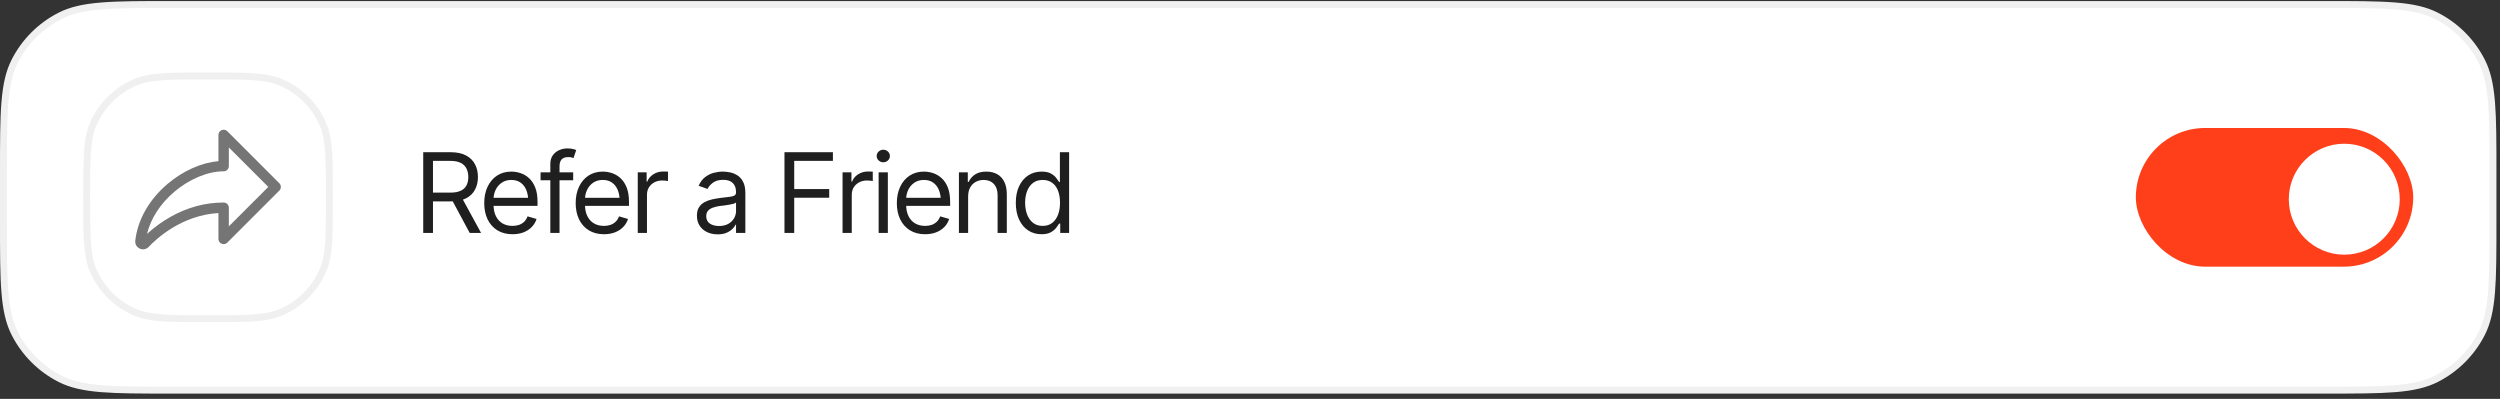 <svg width="351" height="56" viewBox="0 0 351 56" fill="none" xmlns="http://www.w3.org/2000/svg">
<rect x="0" y="0" width="351" height="56" fill="#333333" stroke="none"/>
<path d="M0.487 24.224C0.487 20.002 0.487 16.865 0.69 14.38C0.893 11.9 1.295 10.113 2.074 8.584C3.47 5.844 5.698 3.616 8.438 2.22C9.967 1.441 11.754 1.039 14.233 0.837C16.718 0.634 19.855 0.633 24.077 0.633H326.423C330.645 0.633 333.782 0.634 336.267 0.837C338.746 1.039 340.533 1.441 342.062 2.22C344.802 3.616 347.03 5.844 348.426 8.584C349.205 10.113 349.607 11.9 349.81 14.38C350.013 16.865 350.013 20.002 350.013 24.224V31.184C350.013 35.406 350.013 38.543 349.81 41.028C349.607 43.507 349.205 45.294 348.426 46.823C347.03 49.563 344.802 51.791 342.062 53.187C340.533 53.966 338.746 54.368 336.267 54.571C333.782 54.774 330.645 54.774 326.423 54.774H24.077C19.855 54.774 16.718 54.774 14.233 54.571C11.754 54.368 9.967 53.966 8.438 53.187C5.698 51.791 3.47 49.563 2.074 46.823C1.295 45.294 0.893 43.507 0.69 41.028C0.487 38.543 0.487 35.406 0.487 31.184V24.224Z" fill="white"/>
<path d="M0.487 24.224C0.487 20.002 0.487 16.865 0.69 14.38C0.893 11.9 1.295 10.113 2.074 8.584C3.47 5.844 5.698 3.616 8.438 2.22C9.967 1.441 11.754 1.039 14.233 0.837C16.718 0.634 19.855 0.633 24.077 0.633H326.423C330.645 0.633 333.782 0.634 336.267 0.837C338.746 1.039 340.533 1.441 342.062 2.22C344.802 3.616 347.03 5.844 348.426 8.584C349.205 10.113 349.607 11.9 349.81 14.38C350.013 16.865 350.013 20.002 350.013 24.224V31.184C350.013 35.406 350.013 38.543 349.81 41.028C349.607 43.507 349.205 45.294 348.426 46.823C347.03 49.563 344.802 51.791 342.062 53.187C340.533 53.966 338.746 54.368 336.267 54.571C333.782 54.774 330.645 54.774 326.423 54.774H24.077C19.855 54.774 16.718 54.774 14.233 54.571C11.754 54.368 9.967 53.966 8.438 53.187C5.698 51.791 3.47 49.563 2.074 46.823C1.295 45.294 0.893 43.507 0.69 41.028C0.487 38.543 0.487 35.406 0.487 31.184V24.224Z" stroke="#F0F0F0" stroke-width="0.974"/>
<path d="M12.17 27.704C12.17 24.975 12.17 22.953 12.28 21.344C12.39 19.74 12.606 18.582 13.022 17.577C14.159 14.834 16.338 12.654 19.082 11.518C20.086 11.102 21.244 10.885 22.849 10.776C24.458 10.666 26.48 10.665 29.208 10.665C31.937 10.665 33.959 10.666 35.568 10.776C37.172 10.885 38.33 11.102 39.335 11.518C42.078 12.654 44.258 14.834 45.394 17.577C45.81 18.582 46.027 19.74 46.136 21.344C46.246 22.953 46.246 24.975 46.246 27.704C46.246 30.432 46.246 32.454 46.136 34.063C46.027 35.668 45.81 36.826 45.394 37.83C44.258 40.574 42.078 42.753 39.335 43.89C38.33 44.306 37.172 44.522 35.568 44.632C33.959 44.742 31.937 44.742 29.208 44.742C26.48 44.742 24.458 44.742 22.849 44.632C21.244 44.522 20.086 44.306 19.082 43.89C16.338 42.753 14.159 40.574 13.022 37.83C12.606 36.826 12.39 35.668 12.28 34.063C12.17 32.454 12.17 30.432 12.17 27.704Z" fill="white"/>
<path d="M12.17 27.704C12.17 24.975 12.17 22.953 12.28 21.344C12.39 19.74 12.606 18.582 13.022 17.577C14.159 14.834 16.338 12.654 19.082 11.518C20.086 11.102 21.244 10.885 22.849 10.776C24.458 10.666 26.48 10.665 29.208 10.665C31.937 10.665 33.959 10.666 35.568 10.776C37.172 10.885 38.33 11.102 39.335 11.518C42.078 12.654 44.258 14.834 45.394 17.577C45.81 18.582 46.027 19.74 46.136 21.344C46.246 22.953 46.246 24.975 46.246 27.704C46.246 30.432 46.246 32.454 46.136 34.063C46.027 35.668 45.81 36.826 45.394 37.83C44.258 40.574 42.078 42.753 39.335 43.89C38.33 44.306 37.172 44.522 35.568 44.632C33.959 44.742 31.937 44.742 29.208 44.742C26.48 44.742 24.458 44.742 22.849 44.632C21.244 44.522 20.086 44.306 19.082 43.89C16.338 42.753 14.159 40.574 13.022 37.83C12.606 36.826 12.39 35.668 12.28 34.063C12.17 32.454 12.17 30.432 12.17 27.704Z" stroke="#F0F0F0" stroke-width="0.974"/>
<path d="M39.218 25.727L31.916 18.425C31.813 18.323 31.683 18.253 31.542 18.225C31.4 18.197 31.253 18.211 31.12 18.267C30.986 18.322 30.872 18.415 30.792 18.535C30.712 18.655 30.669 18.797 30.669 18.941V22.624C28.301 22.827 25.686 23.986 23.535 25.811C20.944 28.008 19.331 30.841 18.993 33.785C18.966 34.014 19.013 34.246 19.125 34.447C19.238 34.648 19.411 34.808 19.62 34.905C19.829 35.002 20.064 35.03 20.29 34.986C20.516 34.942 20.723 34.828 20.88 34.66C21.884 33.591 25.457 30.211 30.669 29.913V33.545C30.669 33.69 30.712 33.831 30.792 33.951C30.872 34.071 30.986 34.164 31.12 34.22C31.253 34.275 31.4 34.289 31.542 34.261C31.683 34.233 31.813 34.163 31.916 34.061L39.218 26.759C39.354 26.622 39.431 26.436 39.431 26.243C39.431 26.05 39.354 25.864 39.218 25.727ZM32.129 31.783V29.164C32.129 28.97 32.052 28.785 31.915 28.648C31.778 28.511 31.593 28.434 31.399 28.434C28.836 28.434 26.339 29.103 23.979 30.424C22.777 31.099 21.657 31.912 20.641 32.844C21.17 30.668 22.505 28.599 24.479 26.924C26.599 25.127 29.185 24.052 31.399 24.052C31.593 24.052 31.778 23.976 31.915 23.839C32.052 23.702 32.129 23.516 32.129 23.322V20.704L37.669 26.243L32.129 31.783Z" fill="#757575"/>
<path d="M59.421 32.704V21.37H63.254C64.142 21.37 64.867 21.522 65.43 21.827C65.998 22.126 66.419 22.539 66.692 23.066C66.966 23.589 67.103 24.184 67.103 24.854C67.103 25.518 66.966 26.109 66.692 26.626C66.424 27.143 66.005 27.549 65.437 27.843C64.874 28.132 64.152 28.277 63.27 28.277H60.181V27.044H63.224C63.833 27.044 64.322 26.956 64.692 26.778C65.062 26.601 65.331 26.35 65.498 26.025C65.666 25.696 65.749 25.305 65.749 24.854C65.749 24.398 65.663 23.999 65.491 23.66C65.323 23.32 65.055 23.056 64.684 22.869C64.314 22.681 63.822 22.587 63.209 22.587H60.79V32.704H59.421ZM65.947 32.704L63.209 27.607H64.76L67.544 32.704H65.947ZM71.956 32.886C71.14 32.886 70.432 32.704 69.834 32.339C69.241 31.973 68.784 31.464 68.465 30.81C68.145 30.15 67.986 29.387 67.986 28.52C67.986 27.648 68.143 26.88 68.457 26.215C68.772 25.551 69.213 25.031 69.781 24.656C70.354 24.281 71.023 24.093 71.789 24.093C72.23 24.093 72.668 24.167 73.105 24.314C73.541 24.461 73.936 24.699 74.291 25.029C74.651 25.358 74.938 25.794 75.151 26.337C75.364 26.88 75.47 27.547 75.47 28.338V28.9H68.913V27.775H74.763L74.162 28.201C74.162 27.633 74.073 27.128 73.896 26.687C73.718 26.246 73.452 25.898 73.097 25.645C72.747 25.391 72.311 25.265 71.789 25.265C71.266 25.265 70.818 25.394 70.442 25.652C70.072 25.906 69.788 26.238 69.591 26.649C69.393 27.06 69.294 27.501 69.294 27.973V28.718C69.294 29.362 69.405 29.907 69.629 30.353C69.852 30.799 70.163 31.139 70.564 31.372C70.965 31.601 71.429 31.715 71.956 31.715C72.296 31.715 72.605 31.667 72.884 31.57C73.163 31.469 73.404 31.319 73.607 31.122C73.809 30.919 73.964 30.67 74.071 30.376L75.333 30.741C75.201 31.167 74.978 31.542 74.664 31.867C74.355 32.186 73.969 32.437 73.508 32.62C73.046 32.797 72.529 32.886 71.956 32.886ZM80.475 24.2V25.31H75.896V24.2H80.475ZM77.265 32.704V23.028C77.265 22.541 77.379 22.136 77.608 21.811C77.841 21.487 78.14 21.243 78.505 21.081C78.87 20.919 79.253 20.838 79.654 20.838C79.978 20.838 80.242 20.866 80.445 20.921C80.653 20.972 80.805 21.02 80.901 21.066L80.521 22.192C80.455 22.166 80.364 22.138 80.247 22.108C80.135 22.073 79.983 22.055 79.791 22.055C79.359 22.055 79.045 22.166 78.847 22.389C78.655 22.608 78.558 22.927 78.558 23.348V32.704H77.265ZM84.796 32.886C83.979 32.886 83.272 32.704 82.673 32.339C82.08 31.973 81.624 31.464 81.304 30.81C80.985 30.15 80.825 29.387 80.825 28.52C80.825 27.648 80.982 26.88 81.297 26.215C81.611 25.551 82.052 25.031 82.62 24.656C83.193 24.281 83.862 24.093 84.628 24.093C85.069 24.093 85.508 24.167 85.944 24.314C86.38 24.461 86.776 24.699 87.131 25.029C87.491 25.358 87.777 25.794 87.99 26.337C88.203 26.88 88.31 27.547 88.31 28.338V28.9H81.753V27.775H87.602L87.001 28.201C87.001 27.633 86.913 27.128 86.735 26.687C86.558 26.246 86.291 25.898 85.936 25.645C85.587 25.391 85.15 25.265 84.628 25.265C84.106 25.265 83.657 25.394 83.282 25.652C82.912 25.906 82.628 26.238 82.43 26.649C82.232 27.06 82.133 27.501 82.133 27.973V28.718C82.133 29.362 82.245 29.907 82.468 30.353C82.691 30.799 83.003 31.139 83.404 31.372C83.804 31.601 84.268 31.715 84.796 31.715C85.135 31.715 85.445 31.667 85.724 31.57C86.002 31.469 86.243 31.319 86.446 31.122C86.649 30.919 86.804 30.67 86.91 30.376L88.173 30.741C88.041 31.167 87.818 31.542 87.503 31.867C87.194 32.186 86.809 32.437 86.347 32.62C85.886 32.797 85.368 32.886 84.796 32.886ZM89.542 32.704V24.2H90.789V25.493H90.881C91.038 25.072 91.319 24.732 91.725 24.474C92.136 24.21 92.595 24.078 93.102 24.078C93.198 24.078 93.317 24.081 93.459 24.086C93.601 24.086 93.71 24.088 93.786 24.093V25.417C93.741 25.407 93.639 25.391 93.482 25.371C93.325 25.351 93.157 25.341 92.98 25.341C92.569 25.341 92.202 25.427 91.877 25.599C91.552 25.772 91.296 26.008 91.109 26.307C90.926 26.606 90.835 26.948 90.835 27.334V32.704H89.542ZM100.754 32.901C100.216 32.901 99.727 32.8 99.286 32.597C98.844 32.389 98.495 32.09 98.236 31.7C97.977 31.309 97.848 30.837 97.848 30.285C97.848 29.798 97.944 29.405 98.137 29.106C98.33 28.802 98.586 28.563 98.905 28.391C99.23 28.213 99.585 28.081 99.97 27.995C100.361 27.909 100.754 27.841 101.149 27.79C101.666 27.724 102.085 27.673 102.404 27.638C102.729 27.602 102.965 27.541 103.112 27.455C103.264 27.369 103.34 27.222 103.34 27.014V26.968C103.34 26.426 103.19 26.005 102.891 25.706C102.597 25.401 102.148 25.249 101.545 25.249C100.926 25.249 100.439 25.386 100.084 25.66C99.729 25.929 99.481 26.218 99.339 26.527L98.091 26.086C98.314 25.569 98.611 25.166 98.981 24.877C99.357 24.588 99.762 24.385 100.198 24.268C100.64 24.152 101.073 24.093 101.499 24.093C101.773 24.093 102.087 24.126 102.442 24.192C102.797 24.253 103.142 24.385 103.477 24.588C103.816 24.785 104.095 25.087 104.313 25.493C104.537 25.893 104.648 26.431 104.648 27.105V32.704H103.34V31.547H103.279C103.193 31.73 103.046 31.928 102.838 32.141C102.63 32.349 102.353 32.529 102.009 32.681C101.669 32.828 101.251 32.901 100.754 32.901ZM100.951 31.73C101.469 31.73 101.905 31.629 102.26 31.426C102.615 31.223 102.883 30.962 103.066 30.642C103.248 30.318 103.34 29.98 103.34 29.631V28.429C103.284 28.495 103.162 28.556 102.975 28.611C102.792 28.662 102.579 28.708 102.336 28.748C102.097 28.789 101.864 28.824 101.636 28.855C101.408 28.88 101.225 28.9 101.088 28.916C100.749 28.961 100.432 29.035 100.138 29.136C99.843 29.233 99.605 29.377 99.422 29.57C99.245 29.762 99.156 30.026 99.156 30.361C99.156 30.812 99.324 31.154 99.658 31.388C99.998 31.616 100.429 31.73 100.951 31.73ZM110.14 32.704V21.37H116.94V22.587H111.509V26.543H116.423V27.759H111.509V32.704H110.14ZM118.294 32.704V24.2H119.541V25.493H119.633C119.79 25.072 120.071 24.732 120.477 24.474C120.888 24.21 121.347 24.078 121.854 24.078C121.95 24.078 122.069 24.081 122.211 24.086C122.353 24.086 122.462 24.088 122.538 24.093V25.417C122.493 25.407 122.391 25.391 122.234 25.371C122.077 25.351 121.909 25.341 121.732 25.341C121.321 25.341 120.954 25.427 120.629 25.599C120.304 25.772 120.048 26.008 119.861 26.307C119.678 26.606 119.587 26.948 119.587 27.334V32.704H118.294ZM123.36 32.704V24.2H124.653V32.704H123.36ZM124.014 22.785C123.76 22.785 123.542 22.699 123.36 22.526C123.177 22.354 123.086 22.146 123.086 21.903C123.086 21.659 123.177 21.451 123.36 21.279C123.542 21.107 123.76 21.02 124.014 21.02C124.267 21.02 124.485 21.107 124.668 21.279C124.85 21.451 124.942 21.659 124.942 21.903C124.942 22.146 124.85 22.354 124.668 22.526C124.485 22.699 124.267 22.785 124.014 22.785ZM129.886 32.886C129.069 32.886 128.362 32.704 127.764 32.339C127.17 31.973 126.714 31.464 126.395 30.81C126.075 30.15 125.915 29.387 125.915 28.52C125.915 27.648 126.073 26.88 126.387 26.215C126.701 25.551 127.143 25.031 127.71 24.656C128.283 24.281 128.953 24.093 129.719 24.093C130.16 24.093 130.598 24.167 131.034 24.314C131.471 24.461 131.866 24.699 132.221 25.029C132.581 25.358 132.868 25.794 133.081 26.337C133.294 26.88 133.4 27.547 133.4 28.338V28.9H126.843V27.775H132.693L132.092 28.201C132.092 27.633 132.003 27.128 131.826 26.687C131.648 26.246 131.382 25.898 131.027 25.645C130.677 25.391 130.241 25.265 129.719 25.265C129.196 25.265 128.747 25.394 128.372 25.652C128.002 25.906 127.718 26.238 127.52 26.649C127.323 27.06 127.224 27.501 127.224 27.973V28.718C127.224 29.362 127.335 29.907 127.558 30.353C127.781 30.799 128.093 31.139 128.494 31.372C128.895 31.601 129.359 31.715 129.886 31.715C130.226 31.715 130.535 31.667 130.814 31.57C131.093 31.469 131.334 31.319 131.536 31.122C131.739 30.919 131.894 30.67 132 30.376L133.263 30.741C133.131 31.167 132.908 31.542 132.594 31.867C132.284 32.186 131.899 32.437 131.438 32.62C130.976 32.797 130.459 32.886 129.886 32.886ZM135.925 27.592V32.704H134.632V24.2H135.88V25.538H136.001C136.199 25.102 136.501 24.753 136.907 24.489C137.312 24.225 137.837 24.093 138.481 24.093C139.054 24.093 139.556 24.21 139.987 24.443C140.418 24.676 140.753 25.031 140.991 25.508C141.235 25.98 141.356 26.578 141.356 27.303V32.704H140.063V27.394C140.063 26.73 139.888 26.21 139.538 25.835C139.188 25.455 138.712 25.265 138.108 25.265C137.693 25.265 137.32 25.356 136.99 25.538C136.661 25.721 136.399 25.985 136.207 26.329C136.019 26.674 135.925 27.095 135.925 27.592ZM146.224 32.886C145.514 32.886 144.888 32.706 144.346 32.346C143.803 31.986 143.38 31.477 143.075 30.817C142.771 30.153 142.619 29.372 142.619 28.474C142.619 27.582 142.771 26.809 143.075 26.155C143.385 25.495 143.811 24.988 144.353 24.633C144.896 24.273 145.525 24.093 146.24 24.093C146.797 24.093 147.236 24.184 147.555 24.367C147.88 24.55 148.128 24.758 148.301 24.991C148.473 25.219 148.608 25.407 148.704 25.554H148.81V21.37H150.104V32.704H148.856V31.395H148.704C148.608 31.547 148.471 31.743 148.293 31.981C148.116 32.214 147.862 32.425 147.533 32.612C147.208 32.795 146.772 32.886 146.224 32.886ZM146.392 31.715C146.919 31.715 147.363 31.578 147.723 31.304C148.083 31.025 148.357 30.642 148.544 30.155C148.732 29.664 148.826 29.098 148.826 28.459C148.826 27.82 148.734 27.262 148.552 26.786C148.369 26.304 148.095 25.931 147.73 25.668C147.37 25.399 146.924 25.265 146.392 25.265C145.844 25.265 145.388 25.407 145.022 25.691C144.657 25.974 144.384 26.357 144.201 26.839C144.018 27.321 143.927 27.861 143.927 28.459C143.927 29.063 144.018 29.61 144.201 30.102C144.389 30.594 144.665 30.987 145.03 31.281C145.395 31.57 145.849 31.715 146.392 31.715Z" fill="#1F1F1F"/>
<rect x="299.872" y="17.968" width="38.944" height="19.472" rx="9.736" fill="#FF3F19"/>
<circle cx="329.136" cy="27.968" r="7.789" fill="white"/>
</svg>
